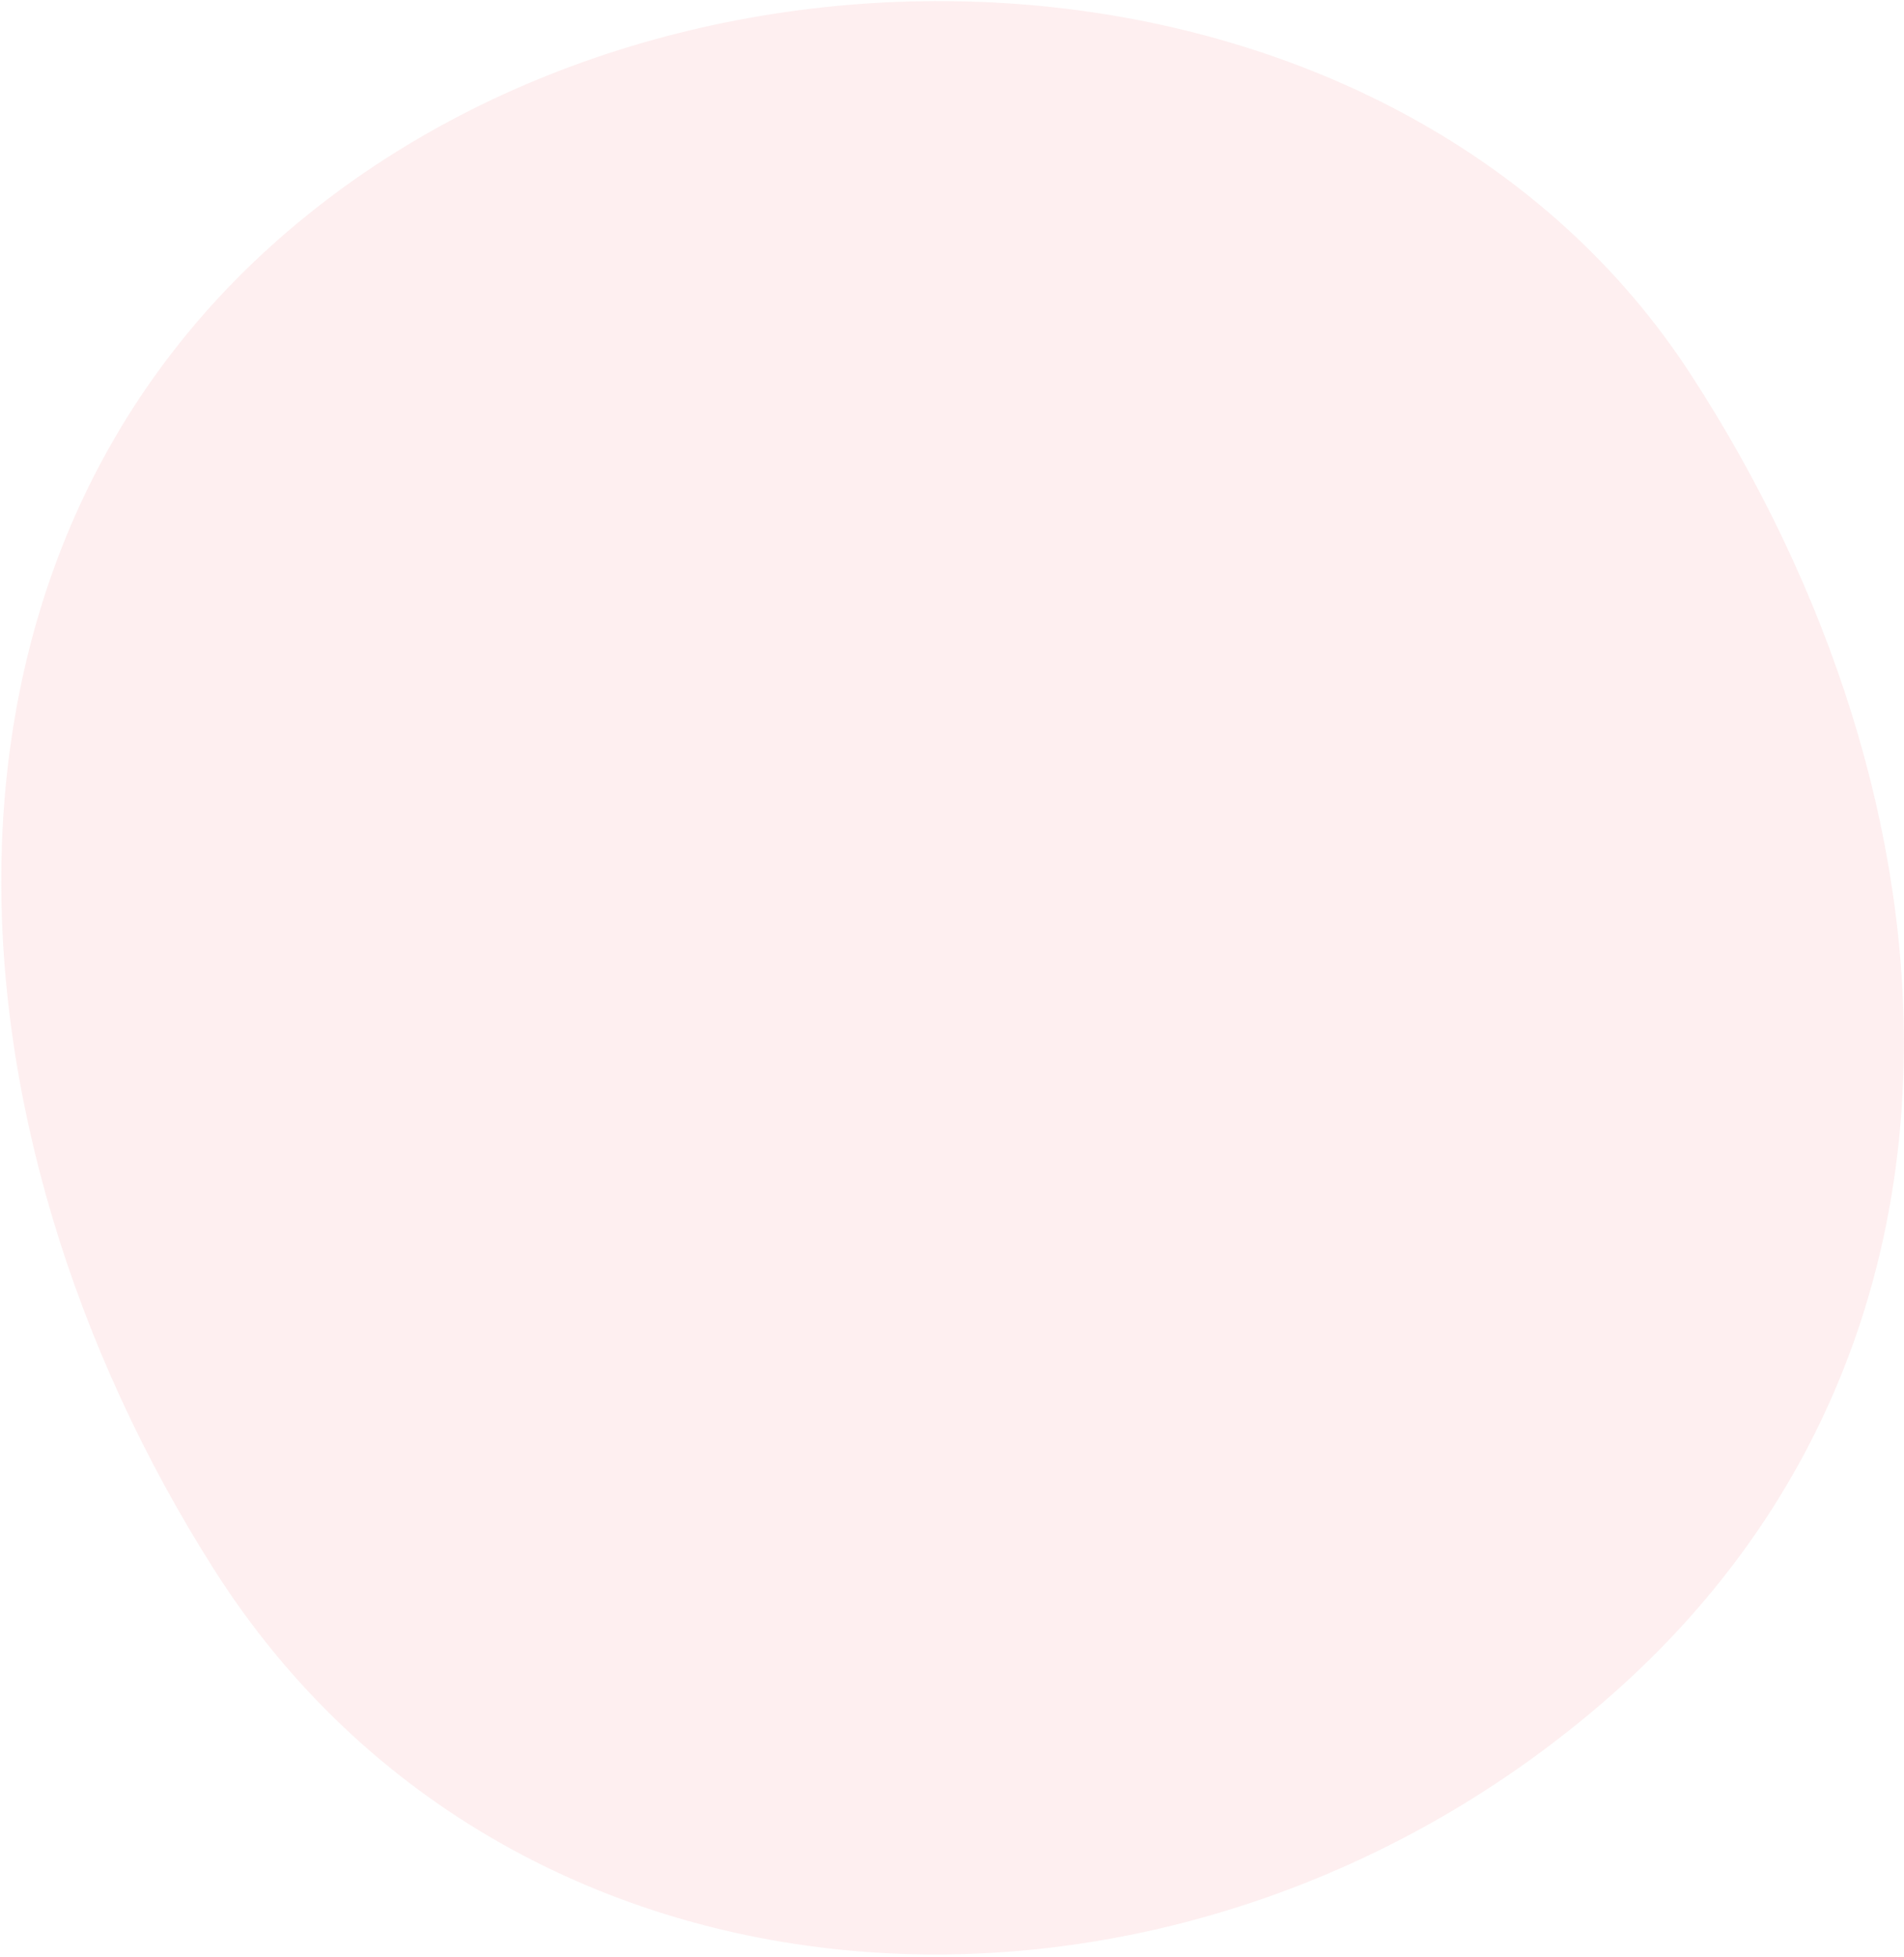 <svg version="1.2" xmlns="http://www.w3.org/2000/svg" viewBox="0 0 655 673" width="655" height="673">
	<title>Group 54-svg</title>
	<defs>
		<clipPath clipPathUnits="userSpaceOnUse" id="cp1">
			<path d="m-143 275.33l510.43-413.33 426.85 527.12-510.43 413.33z"/>
		</clipPath>
	</defs>
	<style>
		.s0 { mix-blend-mode: multiply;fill: #f8b1b4 } 
	</style>
	<g id="Group_54" style="opacity: .2">
		<g id="Clip-Path: Group_14" clip-path="url(#cp1)">
			<g id="Group_14">
				<path id="Path_42" class="s0" d="m581.6 128.7c95.9 147.6 108.4 334.3-26.7 453.8-147.4 130.4-377.3 120.7-481.2-42.6-96.8-152.2-108.7-352.1 31.6-465.6 140.2-113.6 377.9-96.9 476.3 54.4z"/>
			</g>
		</g>
	</g>
</svg>